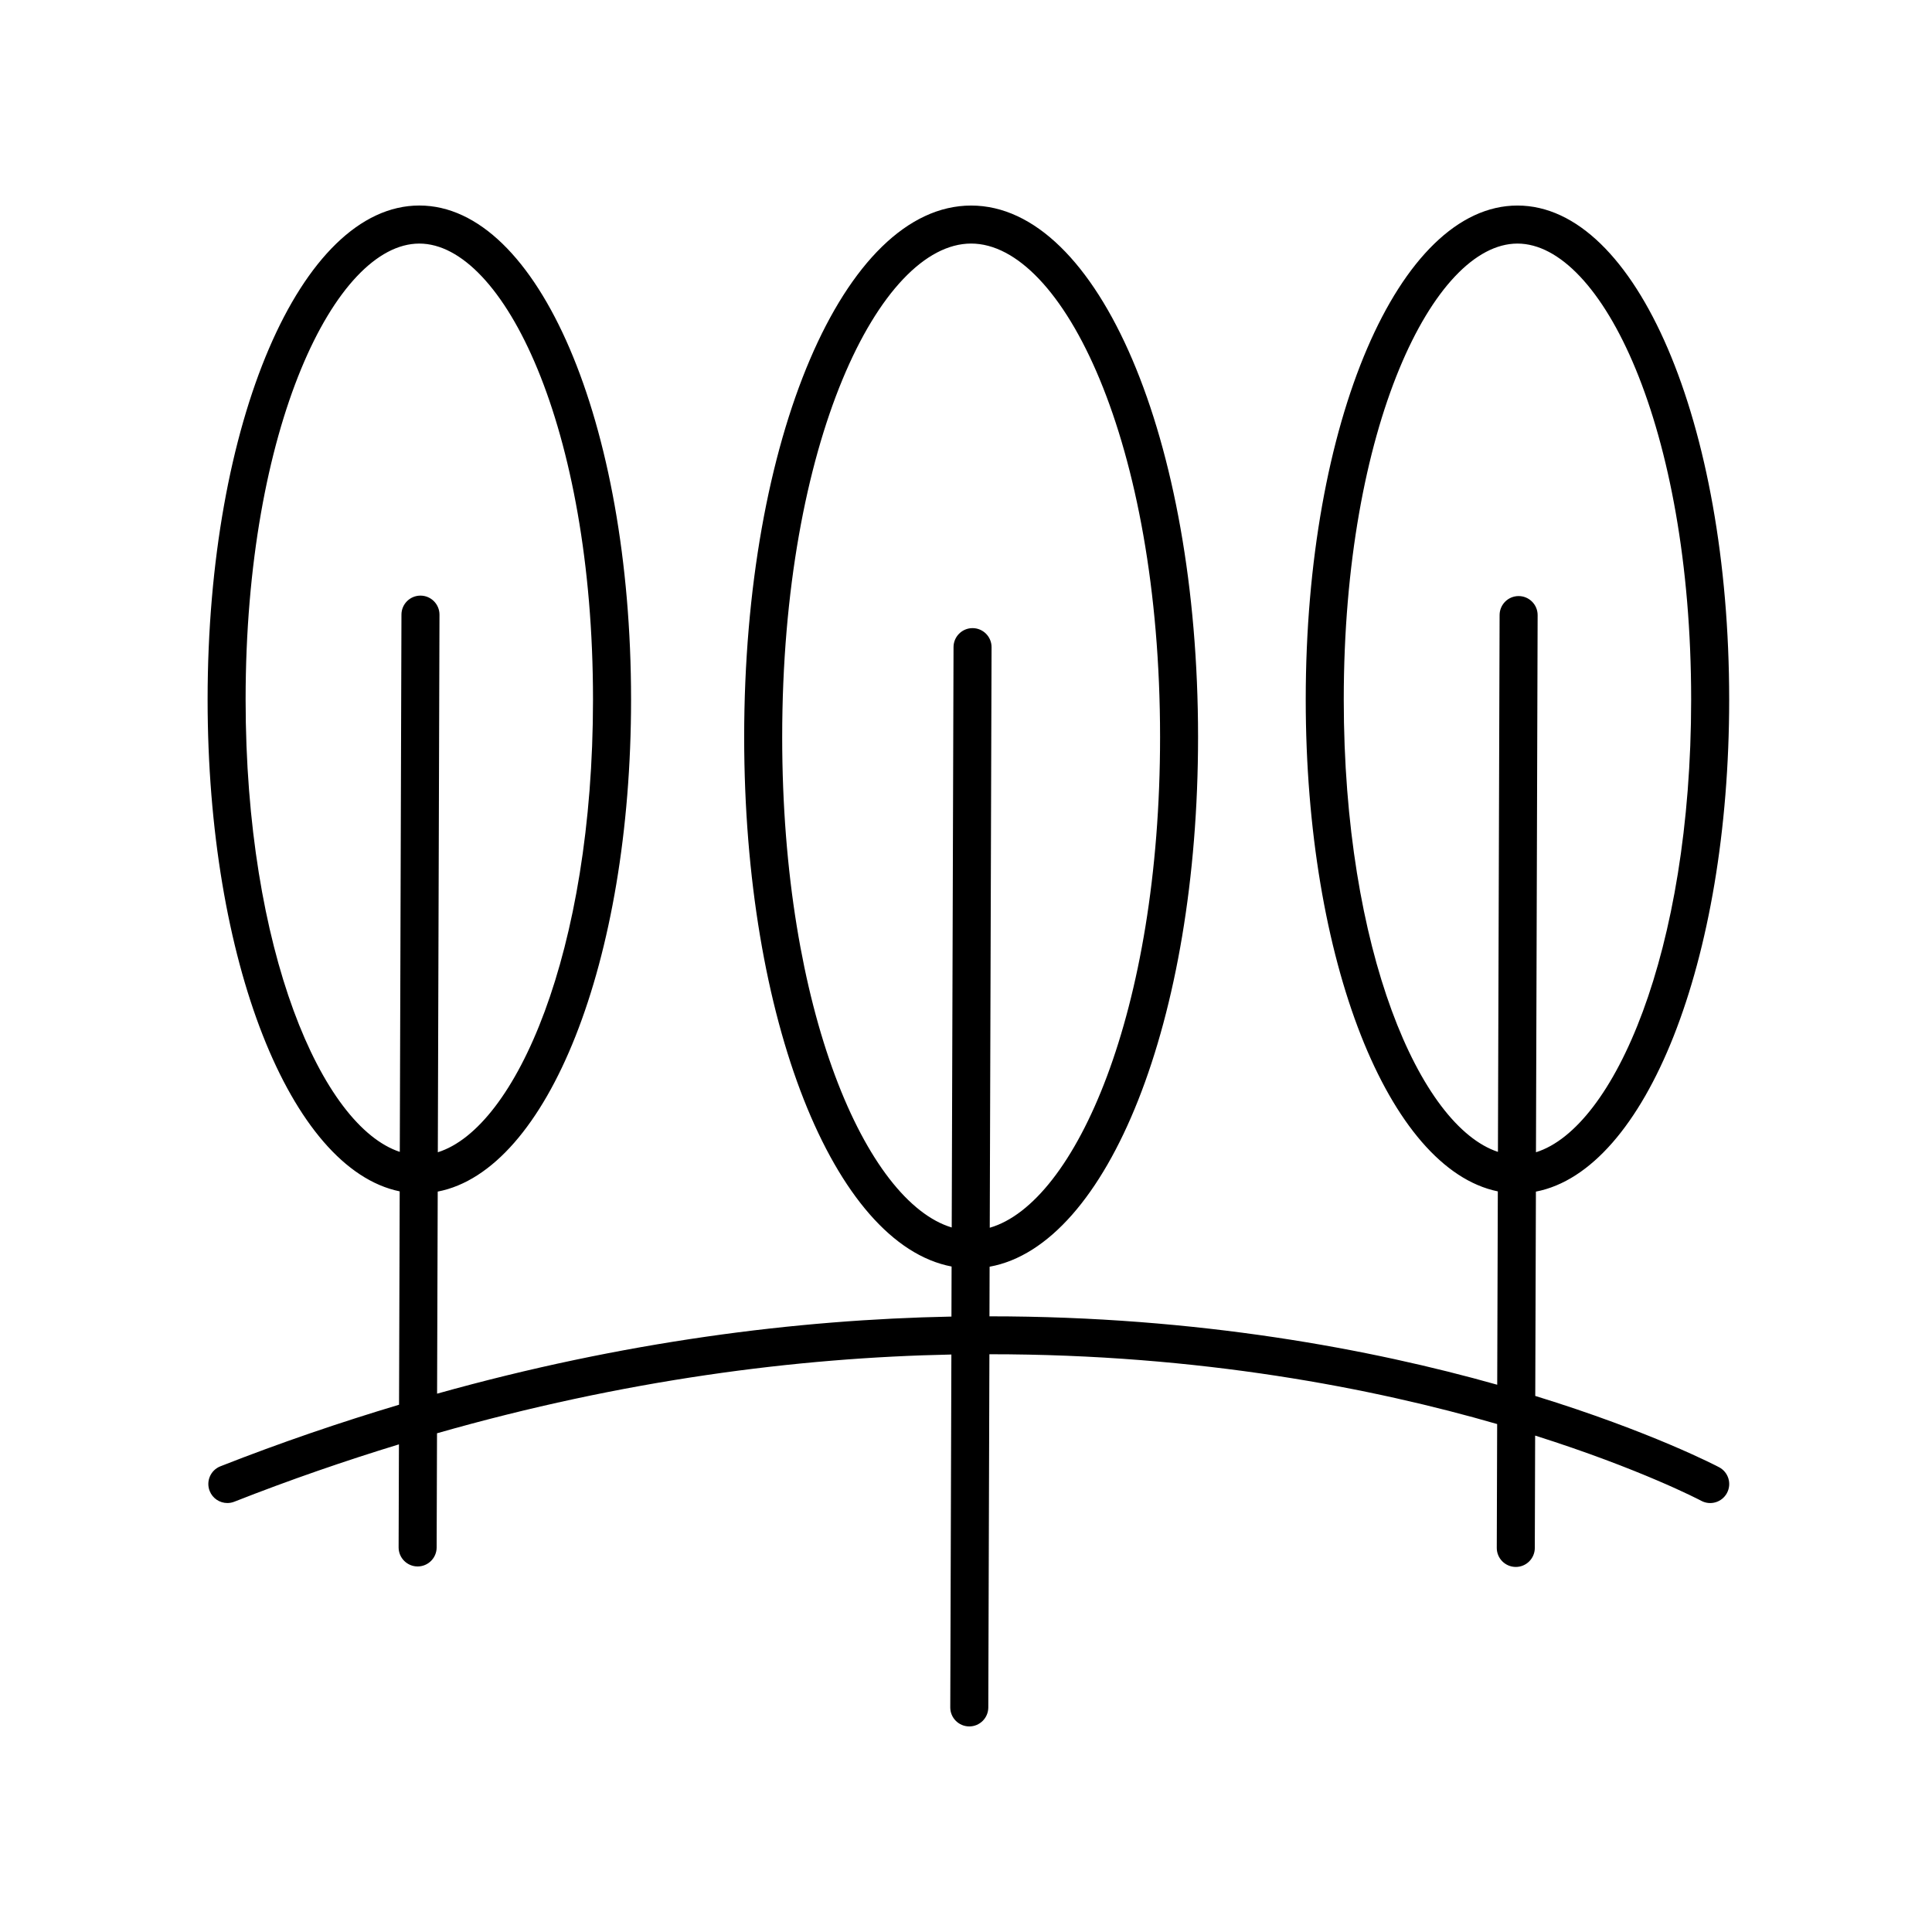 <?xml version="1.0" encoding="UTF-8"?>
<!-- Uploaded to: ICON Repo, www.svgrepo.com, Generator: ICON Repo Mixer Tools -->
<svg fill="#000000" width="800px" height="800px" version="1.1" viewBox="144 144 512 512" xmlns="http://www.w3.org/2000/svg">
 <path d="m602.25 329.38c0-73.402-24.645-130.91-56.109-130.91-31.461 0-56.109 57.504-56.109 130.91 0 69.305 21.973 124.41 50.906 130.35l-0.16 51.238c-33.215-9.371-79.195-18.141-134.56-18.129l0.039-13.148c31.348-5.668 55.242-65.262 55.242-140.37 0.008-78.977-26.414-140.85-60.137-140.85-33.727 0-60.148 61.871-60.148 140.85 0 74.891 23.758 134.36 54.969 140.32l-0.039 13.262c-41.023 0.805-86.906 6.602-136.31 20.434l0.168-53.555c29.094-5.594 51.238-60.84 51.238-130.41-0.004-73.406-24.648-130.91-56.113-130.91-31.461 0-56.109 57.504-56.109 130.91 0 69.305 21.973 124.41 50.906 130.35l-0.172 56.543c-15.477 4.637-31.246 9.984-47.348 16.32-2.59 1.02-3.863 3.945-2.84 6.535 0.781 1.984 2.68 3.195 4.691 3.195 0.613 0 1.238-0.109 1.844-0.352 14.816-5.828 29.352-10.832 43.625-15.195l-0.086 27.301c-0.004 2.781 2.242 5.043 5.023 5.055h0.016c2.777 0 5.027-2.246 5.039-5.023l0.098-30.27c49.484-14.125 95.383-20.043 136.31-20.871l-0.293 93.504c-0.012 2.781 2.242 5.043 5.023 5.055h0.016c2.777 0 5.027-2.246 5.039-5.023l0.293-93.609c55.883-0.031 101.95 9.07 134.56 18.5l-0.102 32.812c-0.012 2.781 2.242 5.043 5.023 5.055h0.016c2.777 0 5.027-2.246 5.039-5.023l0.09-29.789c27.797 8.801 43.508 17.004 44.008 17.277 2.445 1.32 5.5 0.406 6.82-2.047 1.32-2.449 0.406-5.5-2.039-6.82-0.535-0.289-17.984-9.438-48.758-18.918l0.172-54.145c29.078-5.602 51.219-60.852 51.219-130.42zm-250.96 9.945c0-78.227 25.887-130.78 50.07-130.78 24.184 0 50.07 52.551 50.07 130.78 0 72.922-22.496 123.52-45.137 130.04l0.48-153.85c0.012-2.781-2.242-5.043-5.023-5.055h-0.016c-2.777 0-5.027 2.246-5.039 5.023l-0.48 153.81c-22.566-6.773-44.926-57.27-44.926-129.97zm-142.2-9.945c0-72.281 23.805-120.83 46.031-120.83 22.227 0 46.031 48.551 46.031 120.83 0 66.977-20.441 113.5-41.125 119.98l0.441-142.46c0.004-2.781-2.242-5.043-5.023-5.055h-0.016c-2.777 0-5.027 2.246-5.039 5.023l-0.441 142.39c-20.594-6.789-40.859-53.18-40.859-119.88zm291.02 0c0-72.281 23.801-120.83 46.031-120.83 22.234 0 46.031 48.551 46.031 120.83 0 66.98-20.441 113.51-41.125 119.98l0.441-142.34c0.012-2.781-2.242-5.043-5.023-5.055h-0.016c-2.777 0-5.027 2.246-5.039 5.023l-0.441 142.27c-20.598-6.793-40.859-53.188-40.859-119.88z"/>
</svg>